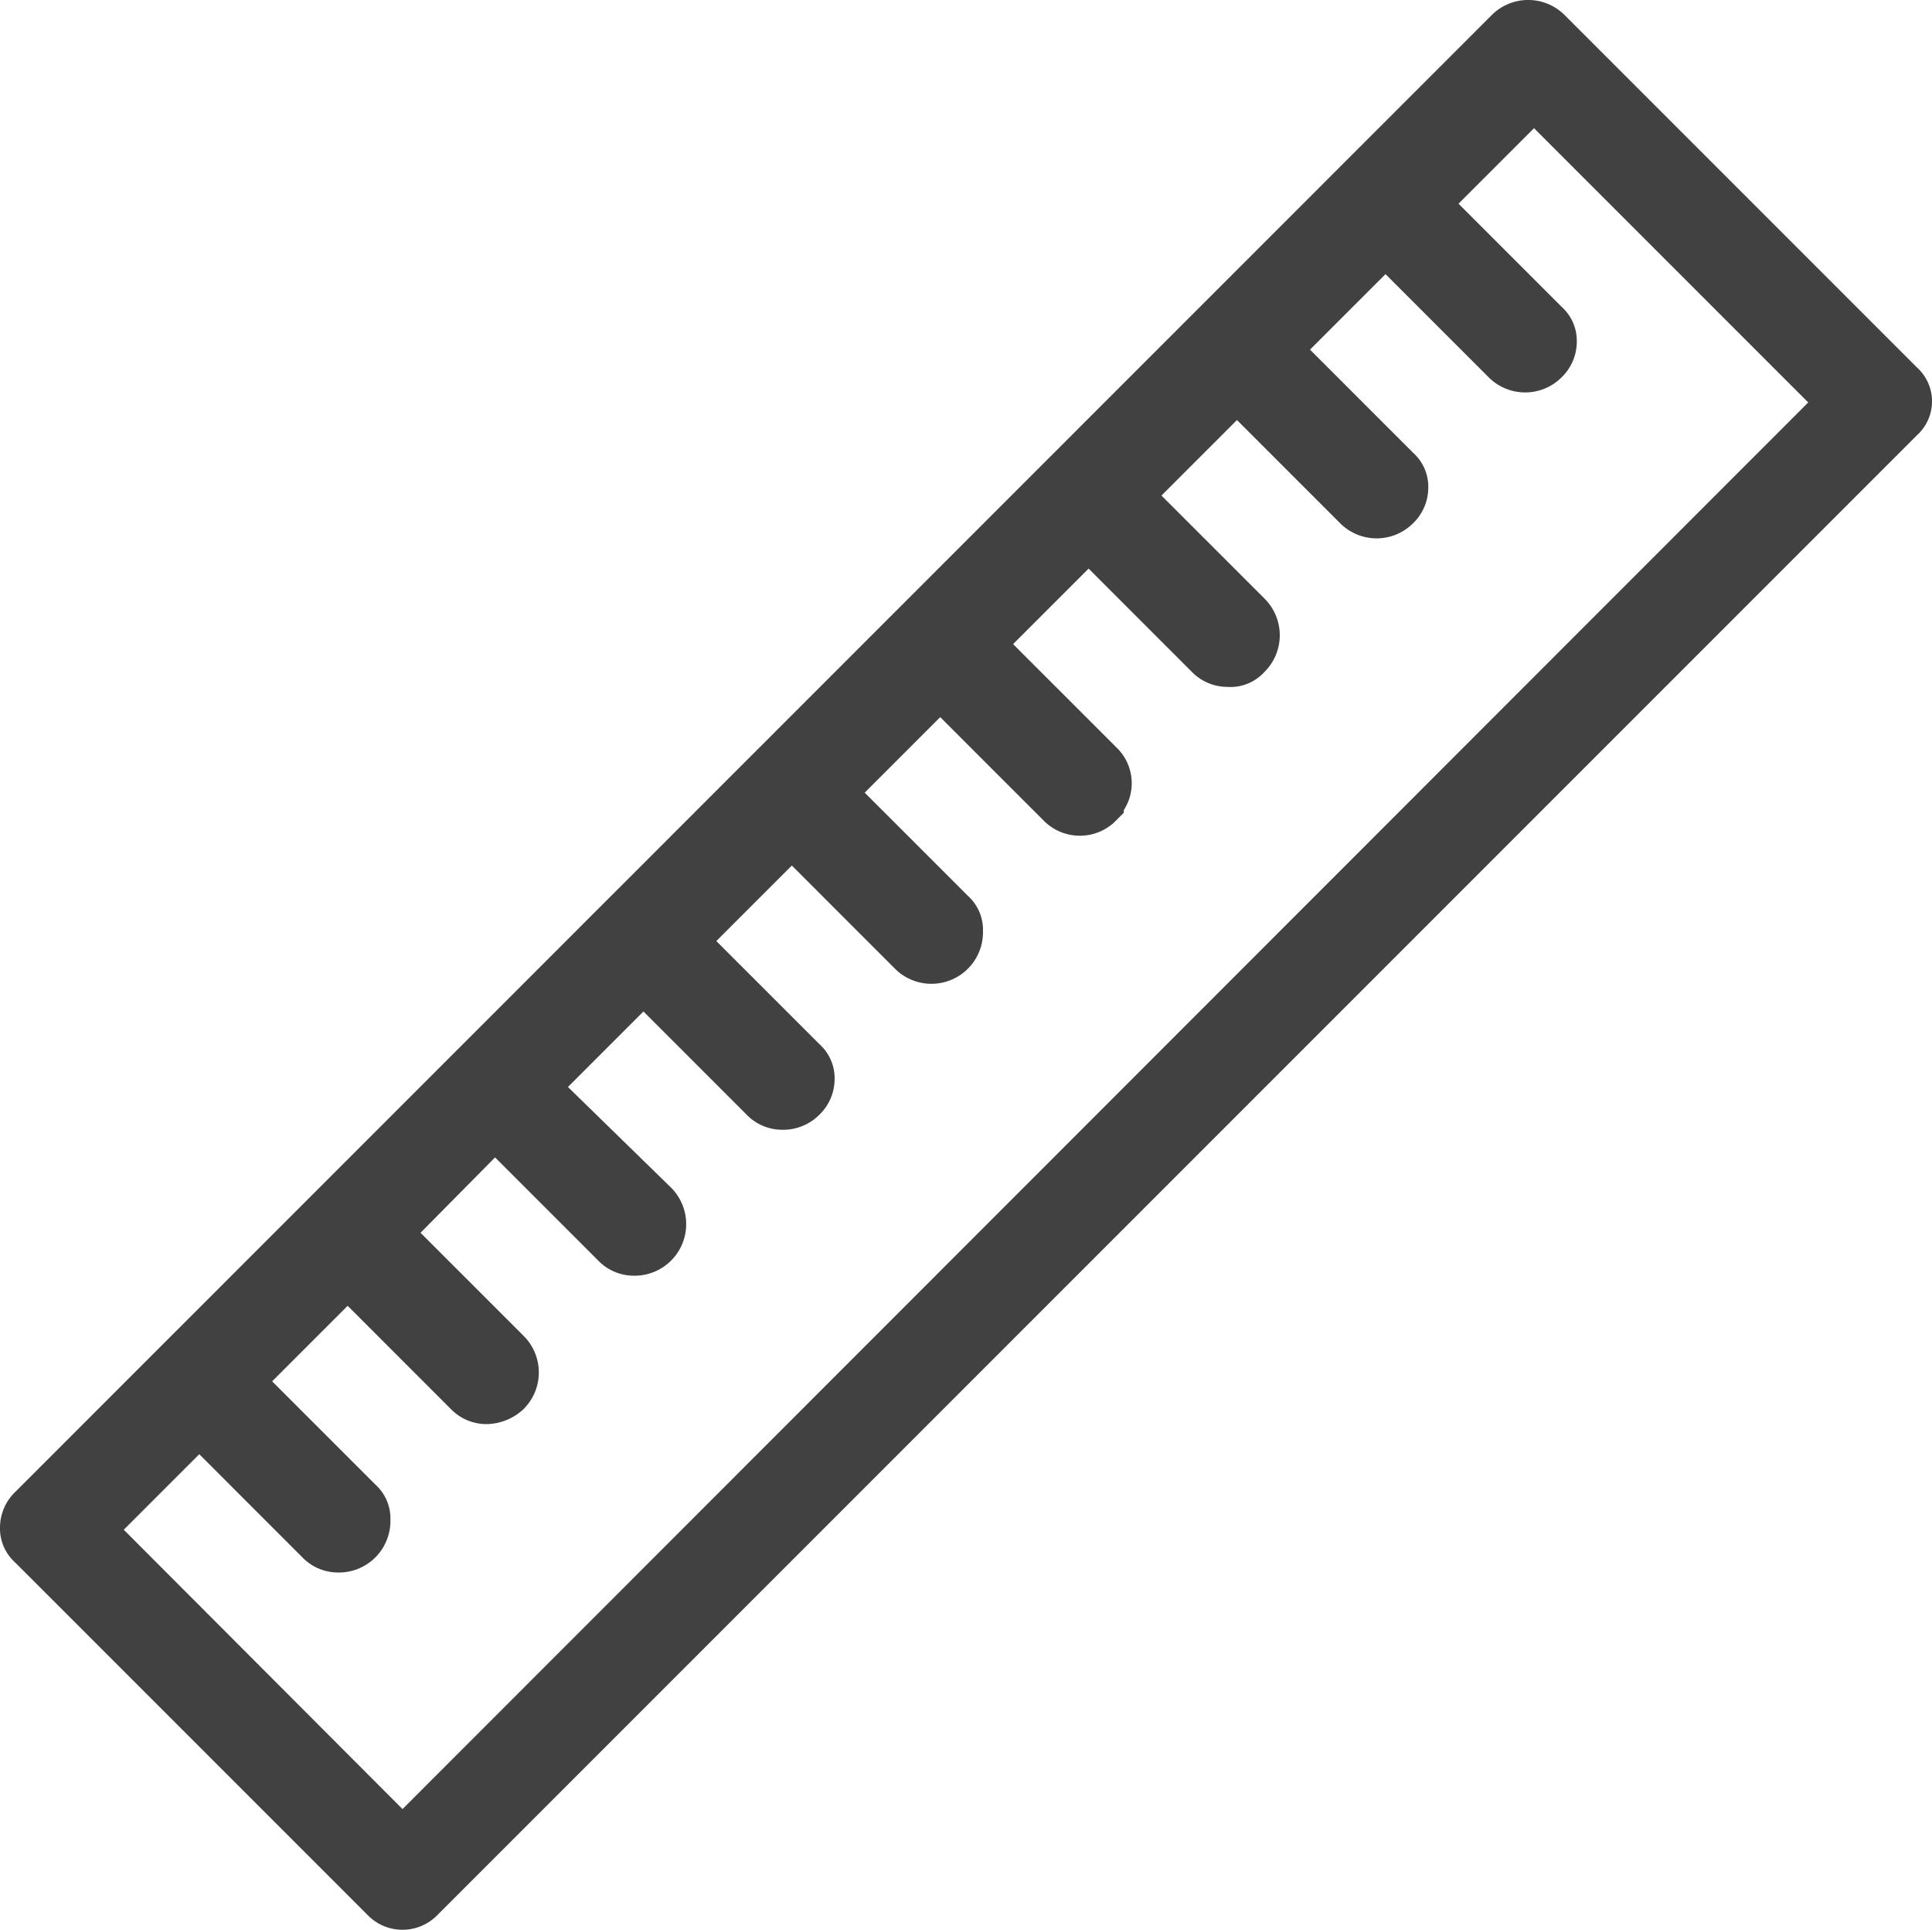 <svg xmlns="http://www.w3.org/2000/svg" width="14.049" height="14.031" viewBox="0 0 14.049 14.031"><defs><style>.a{fill:none;}.b{fill:#414141;}</style></defs><g transform="translate(-11.4 -10)"><path class="a" d="M25.977,15.449l.75.75a.361.361,0,0,1,.11.256.332.332,0,0,1-.11.256.375.375,0,0,1-.531,0l-.75-.75-.549.549.75.75a.361.361,0,0,1,.11.256.332.332,0,0,1-.11.256.375.375,0,0,1-.531,0l-.75-.75-.549.549.75.75a.375.375,0,0,1,0,.531.375.375,0,0,1-.531,0l-.75-.75-.549.549.75.75a.362.362,0,0,1,.055.457v.018l-.073.073a.39.39,0,0,1-.512-.018l-.75-.75-.549.549.75.75a.361.361,0,0,1,.11.256.4.4,0,0,1-.11.274.375.375,0,0,1-.531,0l-.75-.75-.549.549.75.75a.361.361,0,0,1,.11.256.332.332,0,0,1-.11.256.372.372,0,0,1-.274.11.332.332,0,0,1-.256-.11l-.75-.75-.549.549.75.75a.375.375,0,0,1-.274.64.332.332,0,0,1-.256-.11l-.713-.732-.549.549.75.75a.375.375,0,0,1-.274.64.332.332,0,0,1-.256-.11l-.75-.75-.549.549.75.75a.361.361,0,0,1,.11.256.4.4,0,0,1-.11.274.372.372,0,0,1-.274.11.332.332,0,0,1-.256-.11l-.75-.75-.549.549,2.031,2.031L28.556,16.931,26.526,14.9Z" transform="translate(-4.004 -4.004)"/><path class="b" d="M25.339,12.671,22.778,10.11a.375.375,0,0,0-.531,0L11.51,20.848a.361.361,0,0,0-.11.256.332.332,0,0,0,.11.256l2.561,2.561a.354.354,0,0,0,.512,0L25.339,13.165A.332.332,0,0,0,25.339,12.671ZM14.327,23.153,12.3,21.122l.549-.549.75.75a.361.361,0,0,0,.256.11.375.375,0,0,0,.384-.384.332.332,0,0,0-.11-.256l-.75-.75.549-.549.75.75a.361.361,0,0,0,.256.11.4.4,0,0,0,.274-.11.375.375,0,0,0,0-.531l-.75-.75L15,18.415l.75.75a.361.361,0,0,0,.256.11.375.375,0,0,0,.274-.64l-.75-.732.549-.549.75.75a.361.361,0,0,0,.256.11.372.372,0,0,0,.274-.11.361.361,0,0,0,.11-.256.332.332,0,0,0-.11-.256l-.75-.75.549-.549.75.75a.375.375,0,0,0,.64-.274.332.332,0,0,0-.11-.256l-.75-.75.549-.549.75.75a.37.37,0,0,0,.512.018l.073-.073V15.89a.36.36,0,0,0-.055-.457l-.75-.75.549-.549.75.75a.361.361,0,0,0,.256.11.334.334,0,0,0,.274-.11.375.375,0,0,0,0-.531l-.75-.75.549-.549.75.75a.375.375,0,0,0,.531,0,.361.361,0,0,0,.11-.256.332.332,0,0,0-.11-.256l-.75-.75.549-.549.75.75a.375.375,0,0,0,.531,0,.361.361,0,0,0,.11-.256.332.332,0,0,0-.11-.256l-.75-.75.549-.549,1.994,1.994Z" transform="translate(0)"/></g></svg>